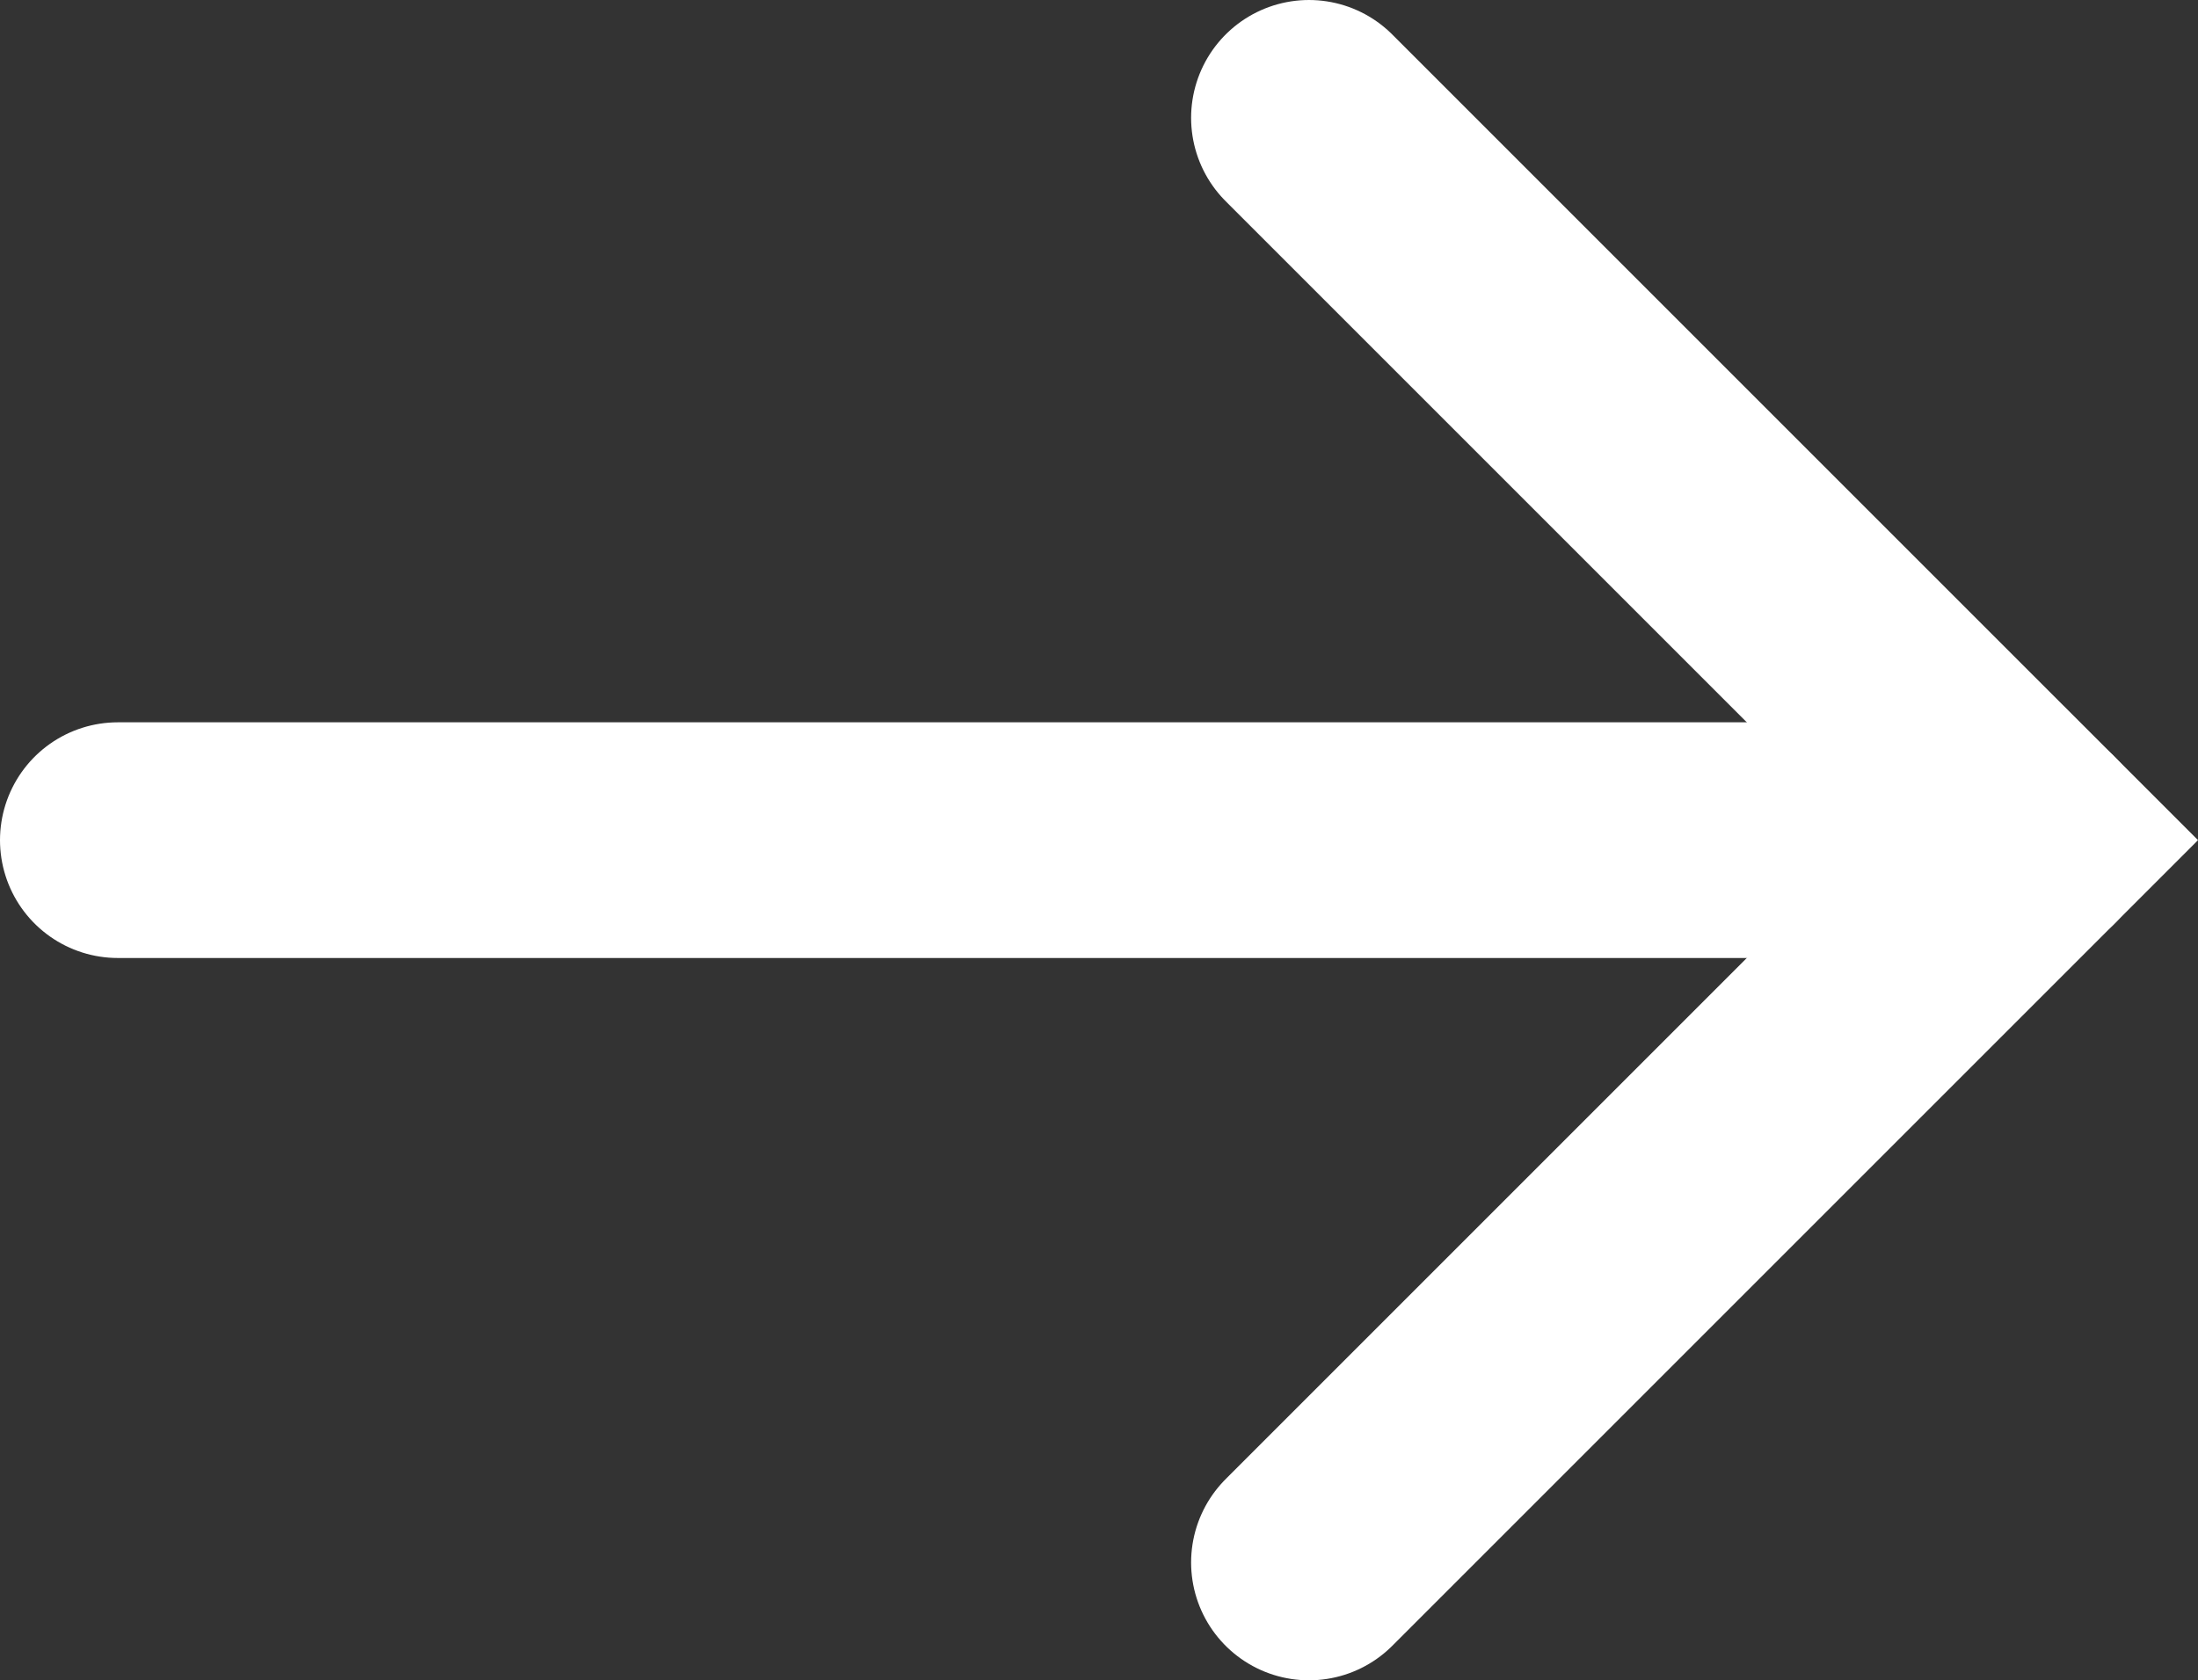 <svg xmlns="http://www.w3.org/2000/svg" viewBox="0 0 279.756 213.884"><rect x="0" y="0" width="279.756" height="213.884" fill="#333333" stroke="none"/><title>Asset 11</title><line x1="15" y1="106.942" x2="258.543" y2="106.942" style="fill:none;stroke:#fff;stroke-linecap:round;stroke-miterlimit:10;stroke-width:30px"/><polyline points="166.601 198.884 258.543 106.942 166.601 15" style="fill:none;stroke:#fff;stroke-linecap:round;stroke-miterlimit:10;stroke-width:30px"/></svg>